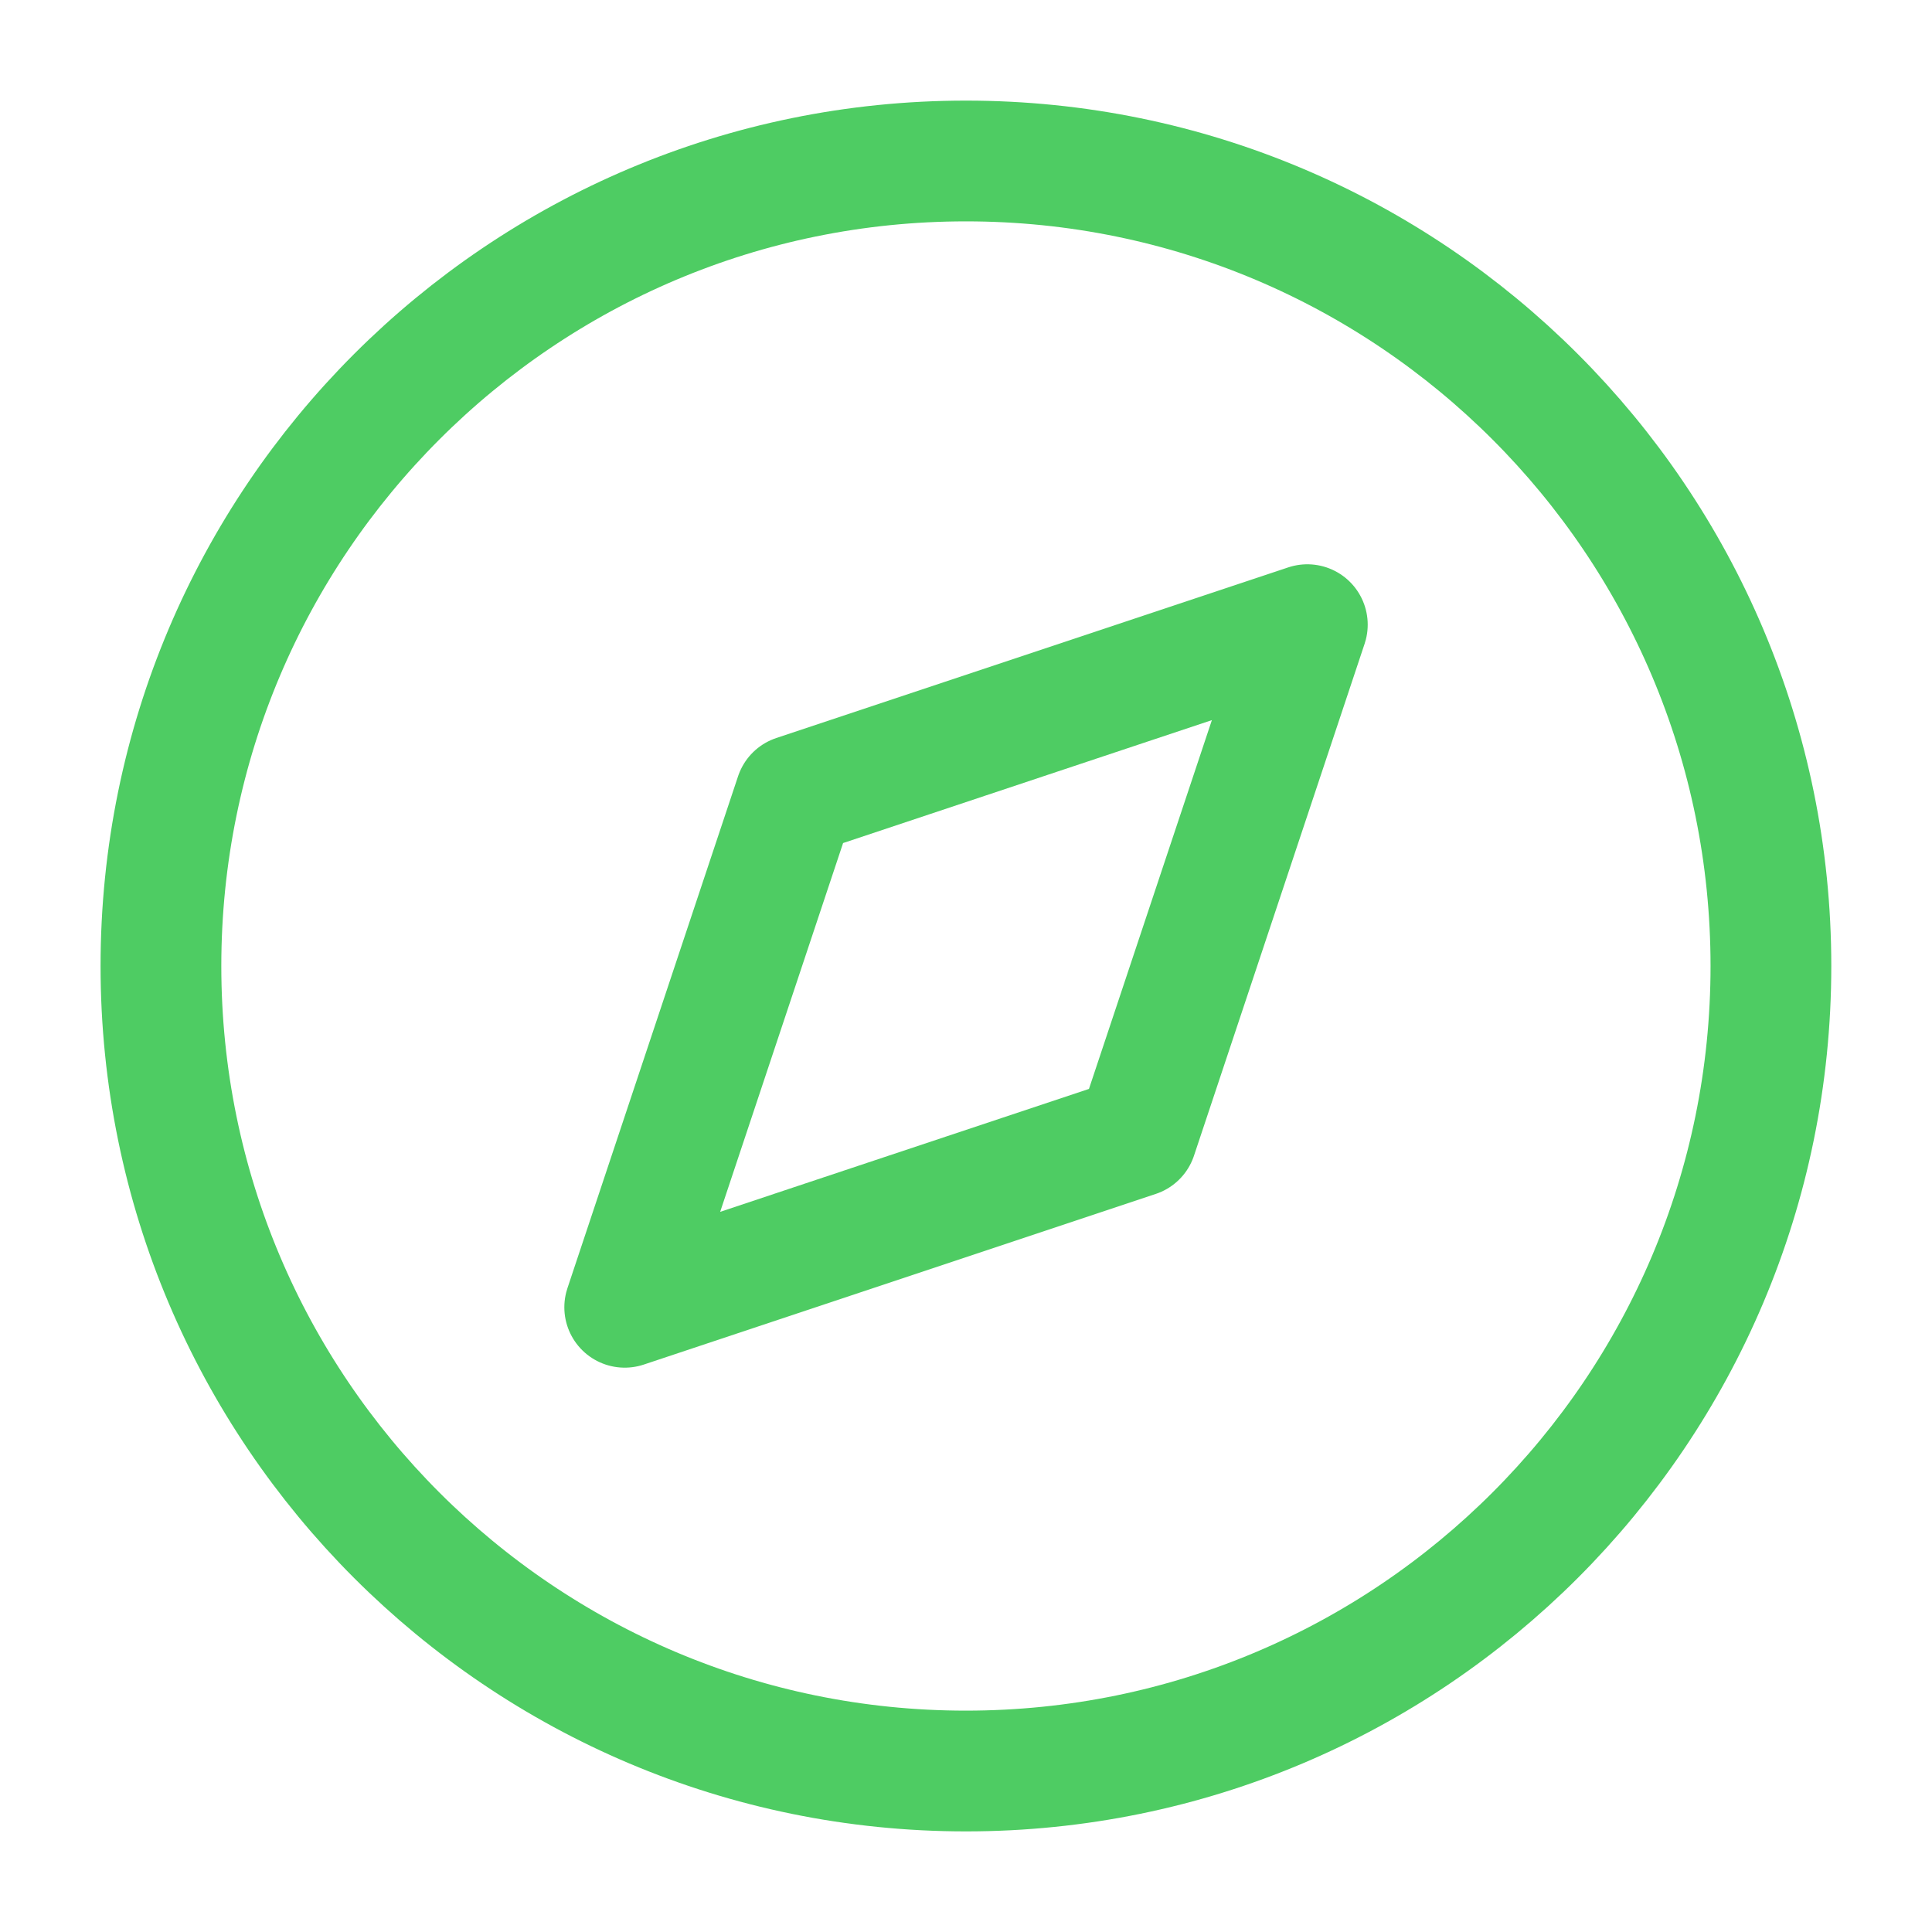 <svg width="40" height="40" viewBox="0 0 40 40" fill="none" xmlns="http://www.w3.org/2000/svg">
<path d="M19.999 36.667C29.203 36.667 36.665 29.205 36.665 20C36.665 10.795 29.203 3.333 19.999 3.333C10.794 3.333 3.332 10.795 3.332 20C3.332 29.205 10.794 36.667 19.999 36.667Z" stroke="#4ECC63" stroke-width="2.5" stroke-linecap="round" stroke-linejoin="round"/>
<path d="M27.067 12.933L23.534 23.533L12.934 27.066L16.467 16.466L27.067 12.933Z" stroke="#4ECC63" stroke-width="2.5" stroke-linecap="round" stroke-linejoin="round"/>
</svg>
